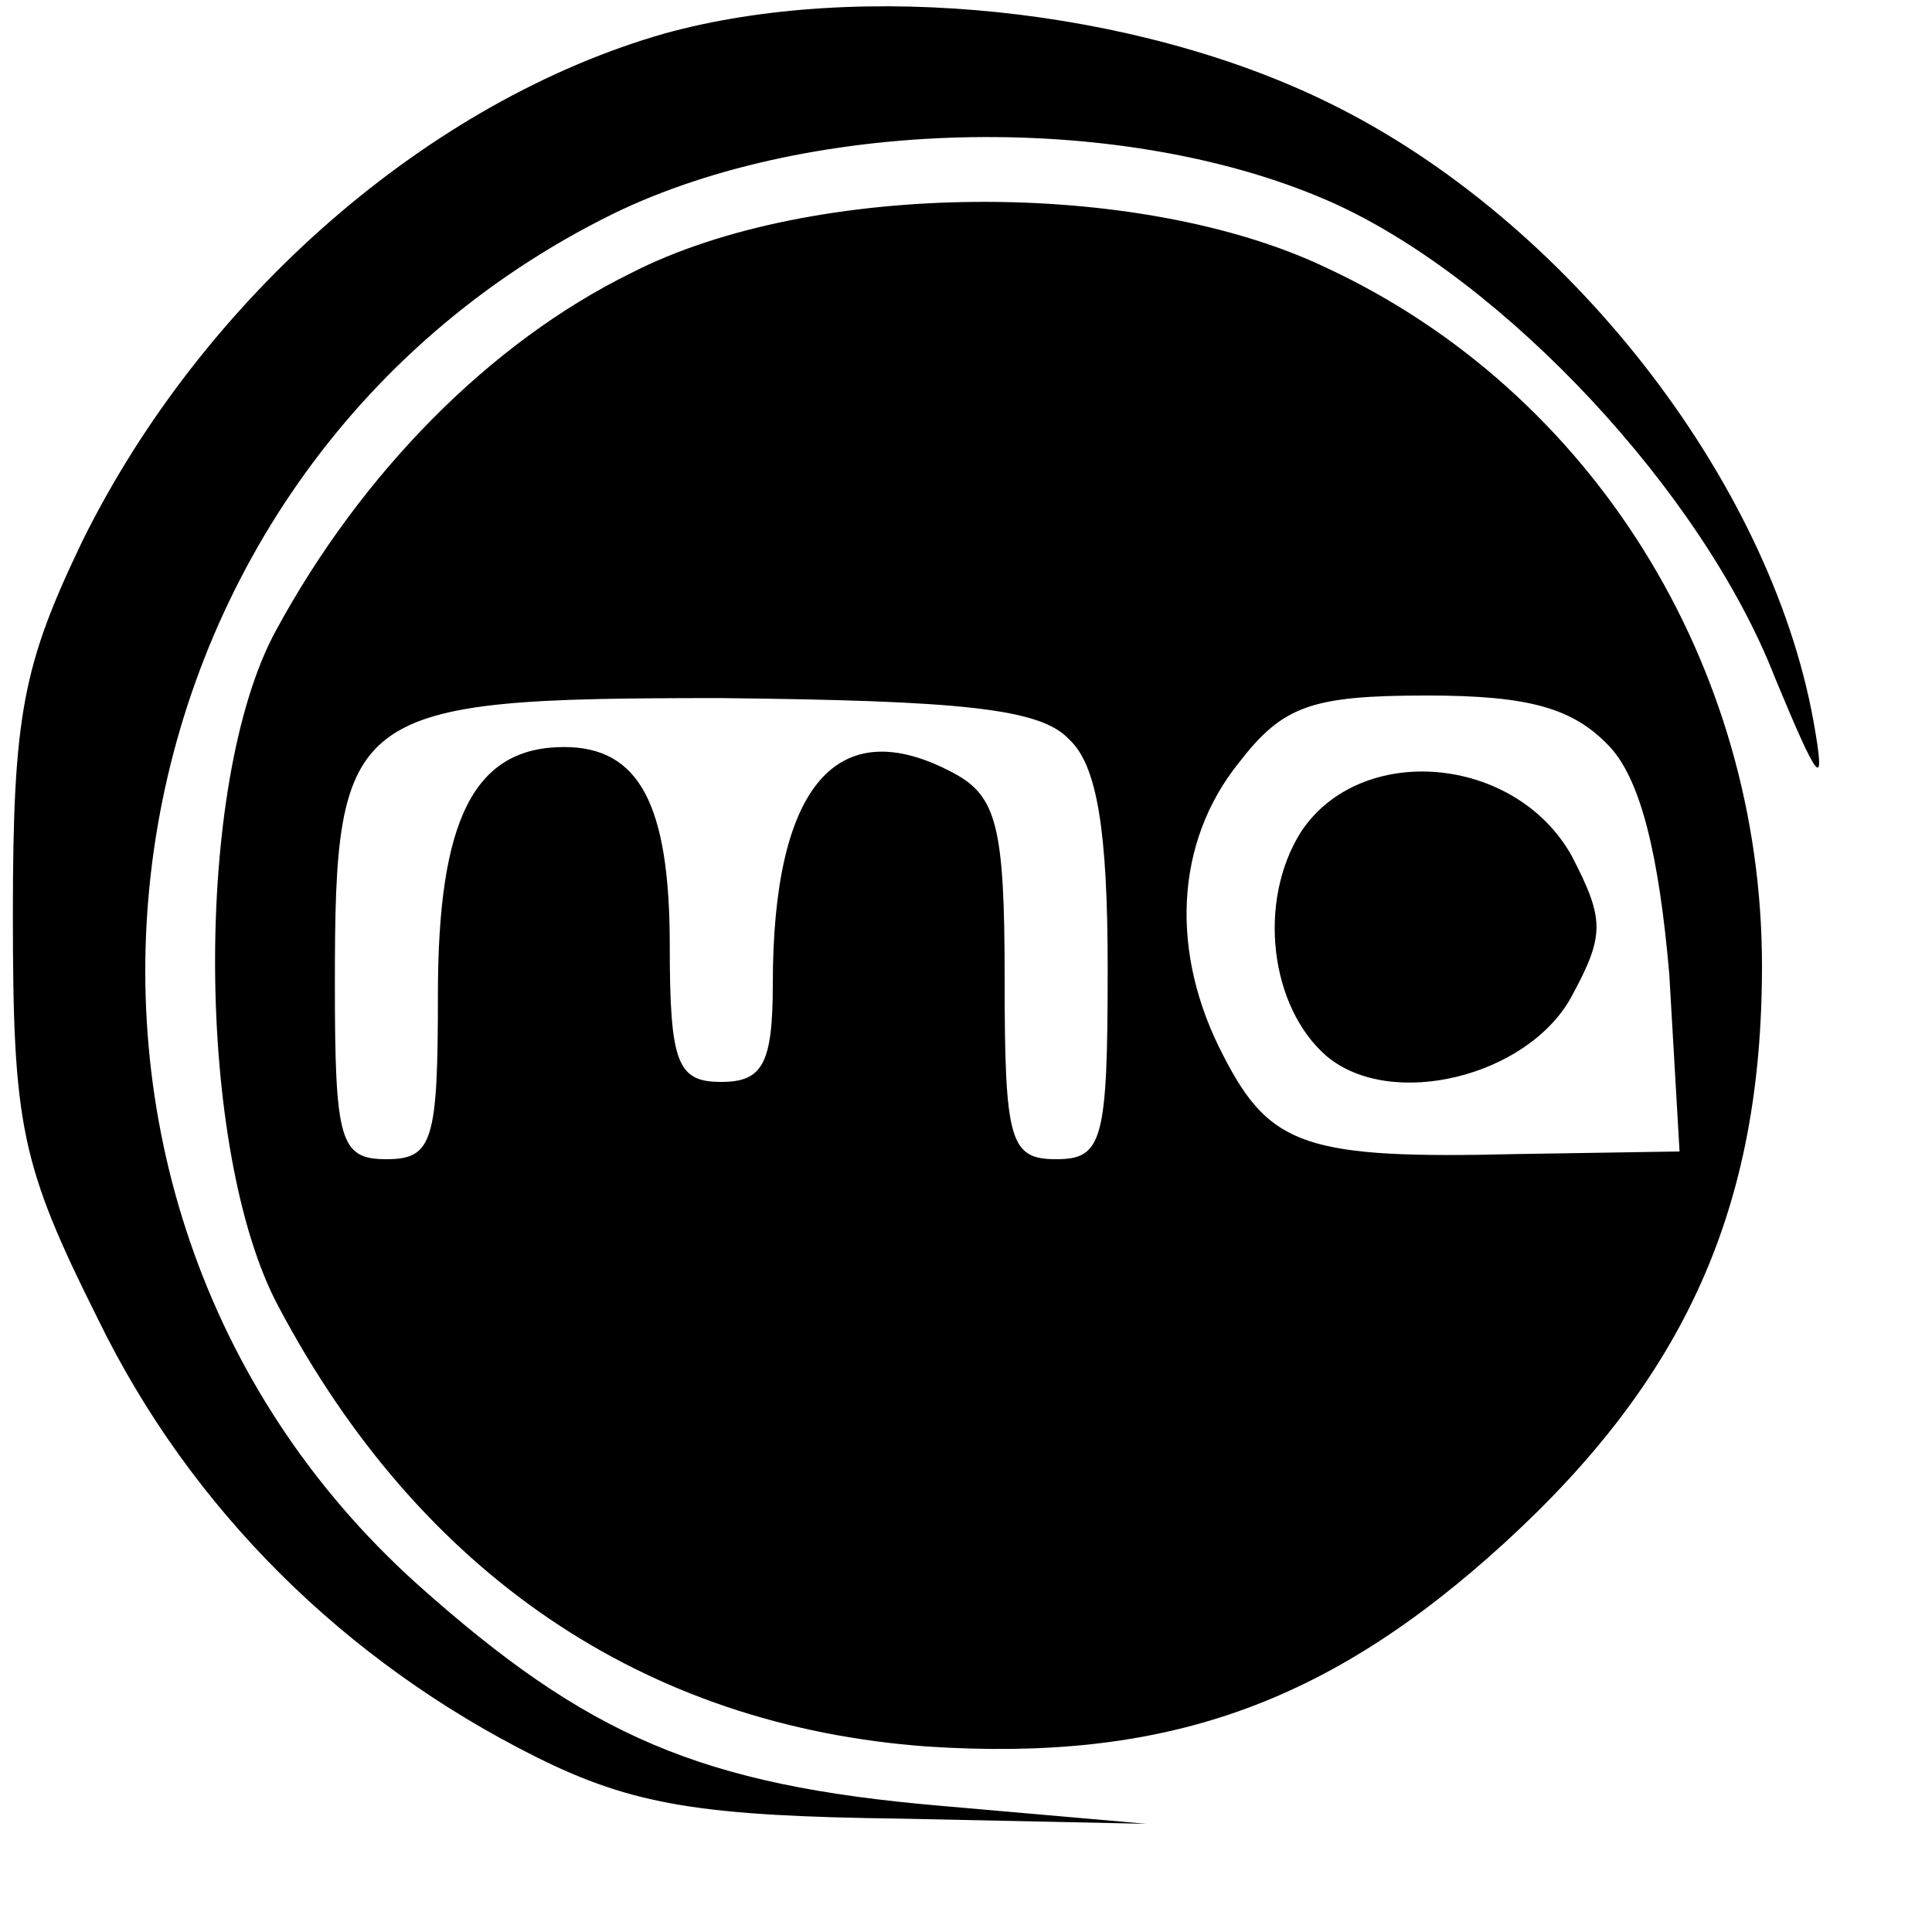 <?xml version="1.0" standalone="no"?>
<!DOCTYPE svg PUBLIC "-//W3C//DTD SVG 20010904//EN"
 "http://www.w3.org/TR/2001/REC-SVG-20010904/DTD/svg10.dtd">
<svg version="1.0" xmlns="http://www.w3.org/2000/svg"
 width="75pt" height="75pt" viewBox="0 0 75 75"
 preserveAspectRatio="xMidYMid meet">
<g transform="translate(0,75) scale(0.1,-0.1)"
fill="#000000" stroke="none">
<path d="M258 737 c-91 -26 -179 -102 -226 -197 -23 -48 -27 -67 -27 -145 0
-82 3 -97 33 -157 36 -74 96 -133 170 -170 38 -19 65 -23 142 -24 l95 -2 -80
7 c-93 8 -137 27 -203 86 -169 152 -129 431 76 532 78 38 200 40 280 4 66 -30
143 -112 171 -184 17 -41 20 -45 15 -17 -17 94 -96 195 -188 240 -75 37 -182
48 -258 27z"/>
<path d="M245 644 c-55 -27 -105 -78 -138 -139 -32 -59 -31 -202 1 -262 55
-104 142 -163 252 -171 92 -6 155 16 224 79 70 64 100 130 100 224 0 117 -66
223 -169 271 -73 35 -200 34 -270 -2z m170 -181 c11 -10 15 -36 15 -89 0 -67
-2 -74 -20 -74 -18 0 -20 7 -20 70 0 59 -3 71 -20 80 -45 24 -70 -5 -70 -82 0
-31 -4 -38 -20 -38 -17 0 -20 7 -20 53 0 55 -12 77 -41 77 -35 0 -49 -28 -49
-96 0 -57 -2 -64 -20 -64 -18 0 -20 7 -20 68 0 107 5 111 150 111 93 -1 124
-4 135 -16z m210 -3 c12 -13 19 -42 23 -88 l4 -69 -63 -1 c-82 -2 -96 3 -114
38 -21 40 -19 83 6 114 17 22 28 26 73 26 40 0 57 -5 71 -20z"/>
<path d="M505 427 c-17 -27 -12 -68 10 -87 25 -21 78 -8 95 23 13 24 13 30 0
55 -22 39 -82 44 -105 9z"/>
</g>
</svg>
